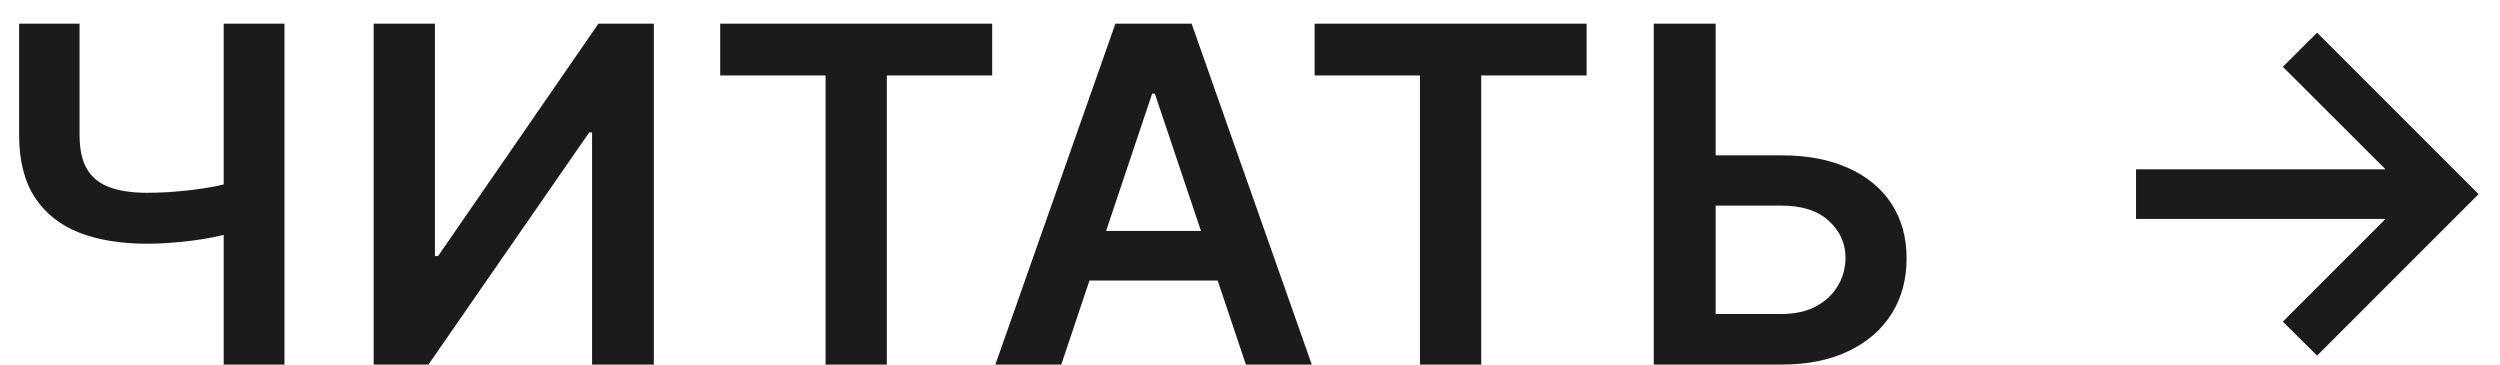 <?xml version="1.0" encoding="UTF-8"?> <svg xmlns="http://www.w3.org/2000/svg" width="96" height="14" viewBox="0 0 96 14" fill="none"> <path d="M0.734 0.909H3.055V5.179C3.055 5.733 3.151 6.172 3.342 6.496C3.538 6.82 3.828 7.052 4.212 7.192C4.595 7.333 5.073 7.403 5.644 7.403C5.899 7.403 6.174 7.395 6.468 7.378C6.766 7.357 7.067 7.329 7.369 7.295C7.672 7.256 7.962 7.212 8.239 7.161C8.516 7.105 8.763 7.045 8.98 6.982V8.912C8.763 8.98 8.52 9.042 8.252 9.097C7.983 9.153 7.7 9.2 7.401 9.238C7.103 9.276 6.805 9.306 6.506 9.327C6.208 9.349 5.921 9.359 5.644 9.359C4.642 9.359 3.773 9.217 3.036 8.931C2.303 8.641 1.736 8.19 1.335 7.576C0.935 6.962 0.734 6.163 0.734 5.179V0.909ZM8.59 0.909H10.923V14H8.59V0.909ZM14.349 0.909H16.702V9.832H16.823L22.979 0.909H25.107V14H22.736V5.083H22.627L16.452 14H14.349V0.909ZM27.656 2.897V0.909H38.1V2.897H34.054V14H31.702V2.897H27.656ZM40.753 14H38.222L42.831 0.909H45.758L50.373 14H47.842L44.345 3.594H44.243L40.753 14ZM40.836 8.867H47.74V10.772H40.836V8.867ZM50.48 2.897V0.909H60.925V2.897H56.879V14H54.526V2.897H50.48ZM65.083 5.965H68.406C69.408 5.965 70.266 6.129 70.982 6.457C71.703 6.781 72.254 7.239 72.638 7.832C73.022 8.424 73.213 9.121 73.213 9.922C73.213 10.727 73.022 11.437 72.638 12.05C72.254 12.66 71.703 13.137 70.982 13.482C70.266 13.827 69.408 14 68.406 14H63.504V0.909H65.882V12.057H68.406C68.935 12.057 69.382 11.957 69.749 11.756C70.115 11.556 70.392 11.292 70.58 10.964C70.772 10.636 70.867 10.28 70.867 9.896C70.867 9.342 70.654 8.871 70.228 8.484C69.806 8.092 69.199 7.896 68.406 7.896H65.083V5.965ZM88.977 13.655L87.661 12.351L91.605 8.407H82.023V6.502H91.605L87.661 2.565L88.977 1.254L95.178 7.455L88.977 13.655Z" fill="#1B1B1B"></path> </svg> 